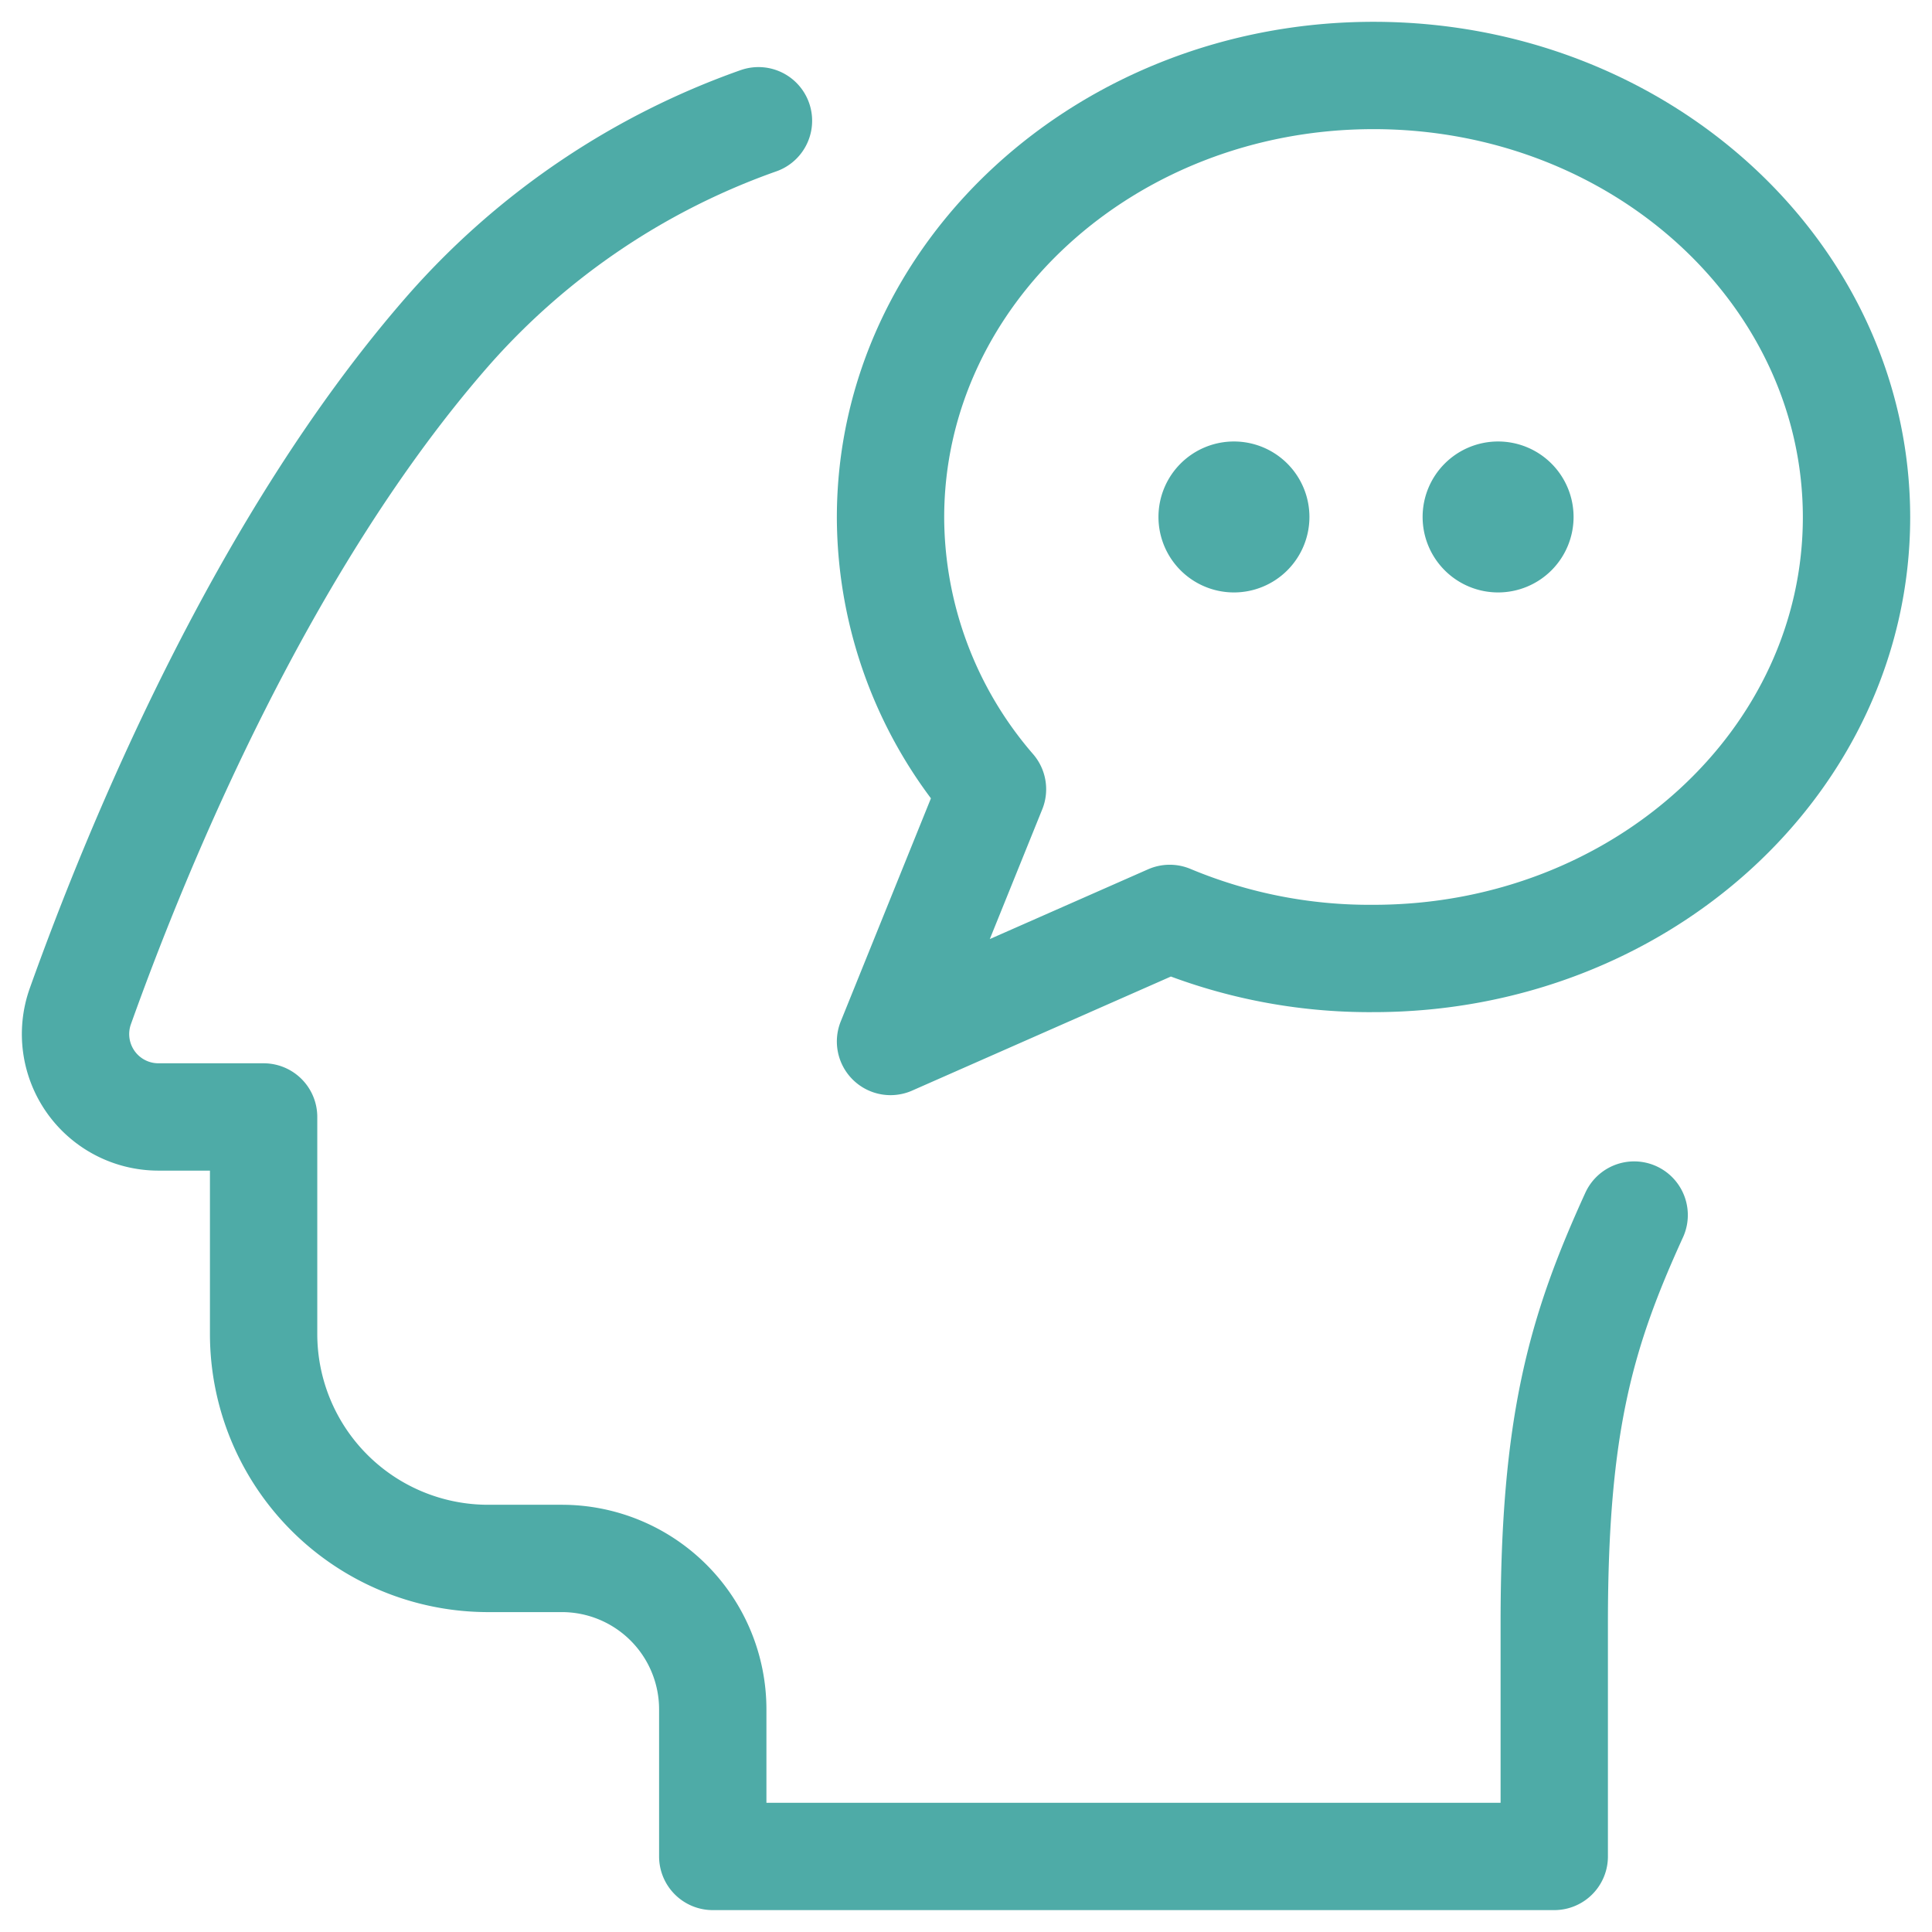<svg xmlns="http://www.w3.org/2000/svg" xmlns:xlink="http://www.w3.org/1999/xlink" width="90" height="90" viewBox="0 0 90 90">
  <defs>
    <clipPath id="clip-path">
      <path id="path2115" d="M0-682.665H90v90H0Z" transform="translate(0 682.665)" fill="#4eaba7"/>
    </clipPath>
  </defs>
  <g id="g2109" transform="translate(0 682.665)">
    <g id="g2111" transform="translate(0 -682.665)">
      <g id="g2113" clip-path="url(#clip-path)">
        <g id="g2119" transform="translate(53.965 20.566)">
          <path id="path2121" d="M-46.3-23.151a3.516,3.516,0,0,1-3.516,3.516,3.516,3.516,0,0,1-3.516-3.516,3.516,3.516,0,0,1,3.516-3.516A3.516,3.516,0,0,1-46.3-23.151" transform="translate(53.333 26.667)" fill="#4eaba7"/>
        </g>
        <g id="g2123" transform="translate(66.27 20.566)">
          <path id="path2125" d="M-46.3-23.151a3.516,3.516,0,0,1-3.516,3.516,3.516,3.516,0,0,1-3.516-3.516,3.516,3.516,0,0,1,3.516-3.516A3.516,3.516,0,0,1-46.3-23.151" transform="translate(53.333 26.667)" fill="#4eaba7"/>
        </g>
        <g id="g2127" transform="translate(3.516 5.625)">
          <path id="path2129" d="M-209.516,0a34.563,34.563,0,0,0-14.36,9.668c-8.71,9.895-14.538,24.054-17.228,31.578a3.861,3.861,0,0,0,3.636,5.161h4.9V56.514A10.459,10.459,0,0,0-222.1,66.973h3.428A7.031,7.031,0,0,1-211.645,74v6.855h39.2V69.991c0-9.3,1.246-13.585,3.722-19.014" transform="translate(241.332)" fill="none" stroke="#4eaba7" stroke-linecap="round" stroke-linejoin="round" stroke-miterlimit="10" stroke-width="5"/>
        </g>
        <g id="g2131" transform="translate(41.484 3.516)">
          <path id="path2133" d="M-296.333-135.433c0,11.373-10.074,20.566-22.5,20.566a24.134,24.134,0,0,1-9.494-1.866L-341.333-111l4.75-11.751a19.427,19.427,0,0,1-4.75-12.656c0-11.373,10.074-20.593,22.5-20.593s22.5,9.22,22.5,20.593Z" transform="translate(341.333 156)" fill="none" stroke="#4eaba7" stroke-linecap="round" stroke-linejoin="round" stroke-miterlimit="10" stroke-width="5"/>
        </g>
      </g>
    </g>
  </g>
</svg>
